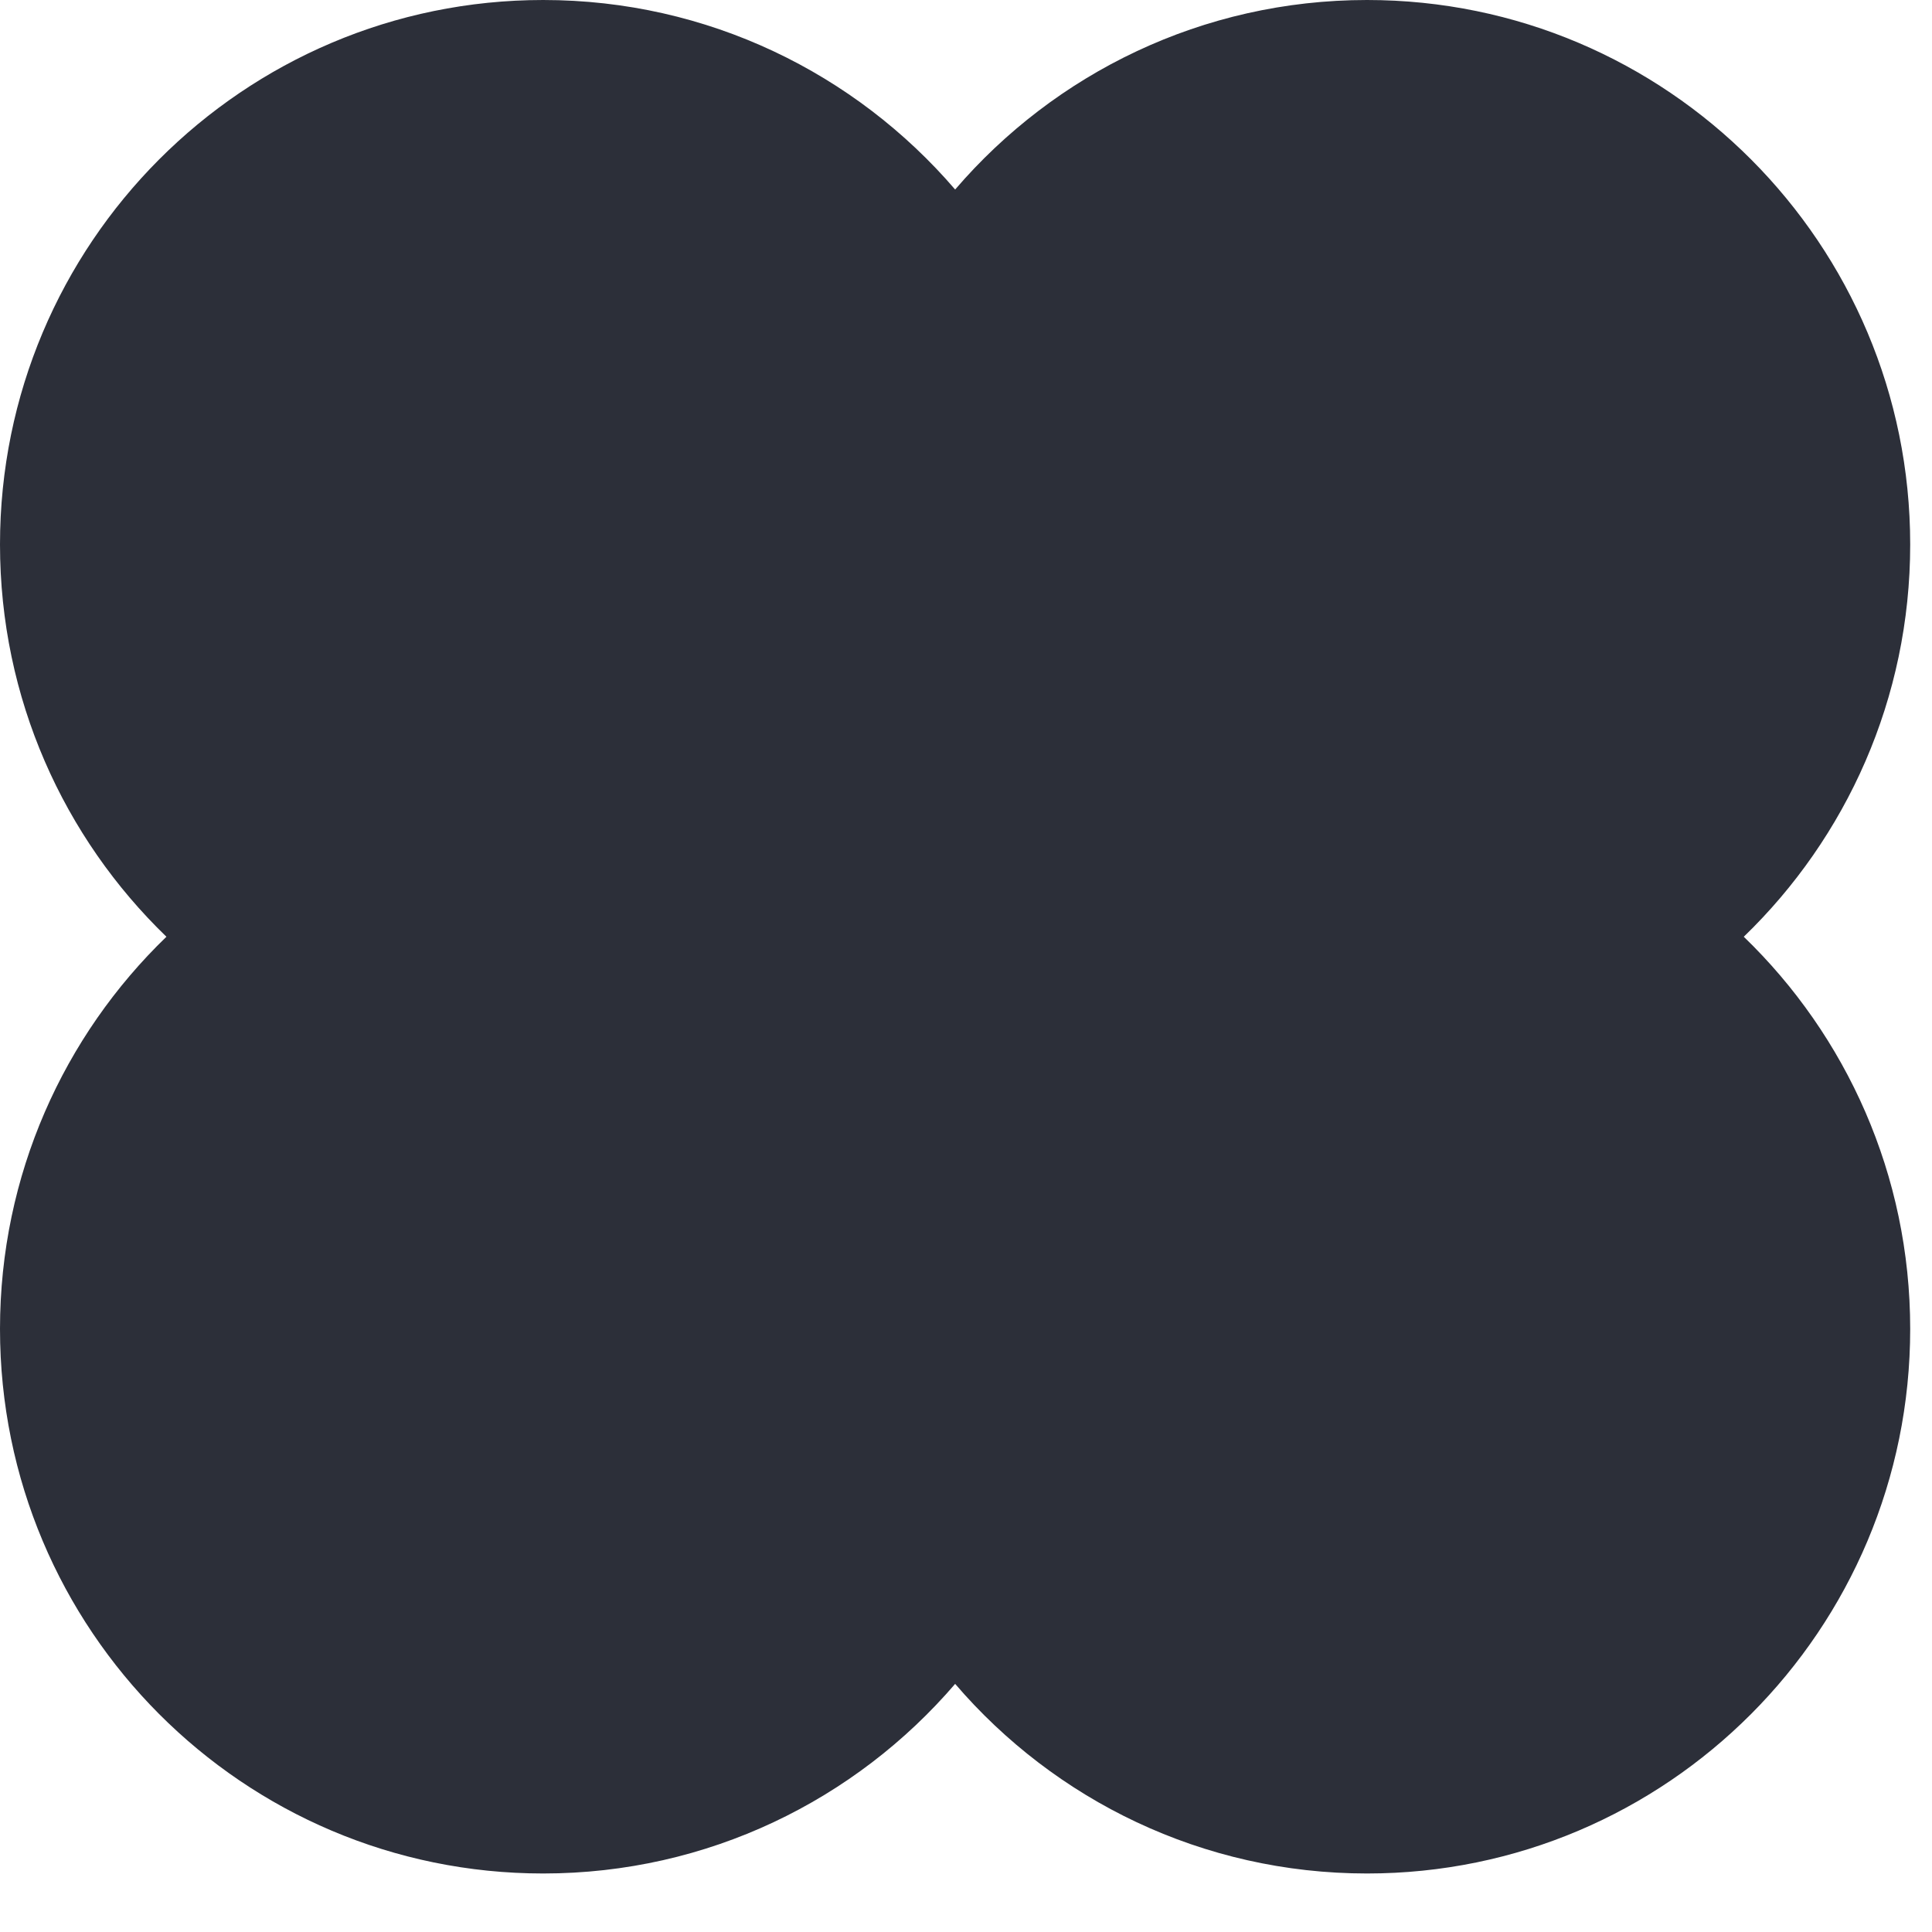 <?xml version="1.0" encoding="UTF-8"?> <svg xmlns="http://www.w3.org/2000/svg" width="21" height="21" viewBox="0 0 21 21" fill="none"><path fill-rule="evenodd" clip-rule="evenodd" d="M18.954 10.182C20.069 9.105 20.763 7.593 20.763 5.918C20.763 2.65 18.12 0 14.859 0C13.069 0 11.464 0.799 10.382 2.06C9.299 0.799 7.694 0 5.904 0C2.643 0 0 2.65 0 5.918C0 7.593 0.694 9.105 1.809 10.182C0.694 11.258 0 12.771 0 14.445C0 17.714 2.643 20.364 5.904 20.364C7.694 20.364 9.299 19.565 10.382 18.303C11.464 19.565 13.069 20.364 14.859 20.364C18.12 20.364 20.763 17.714 20.763 14.445C20.763 12.771 20.069 11.258 18.954 10.182Z" fill="#2C2F39"></path></svg> 
